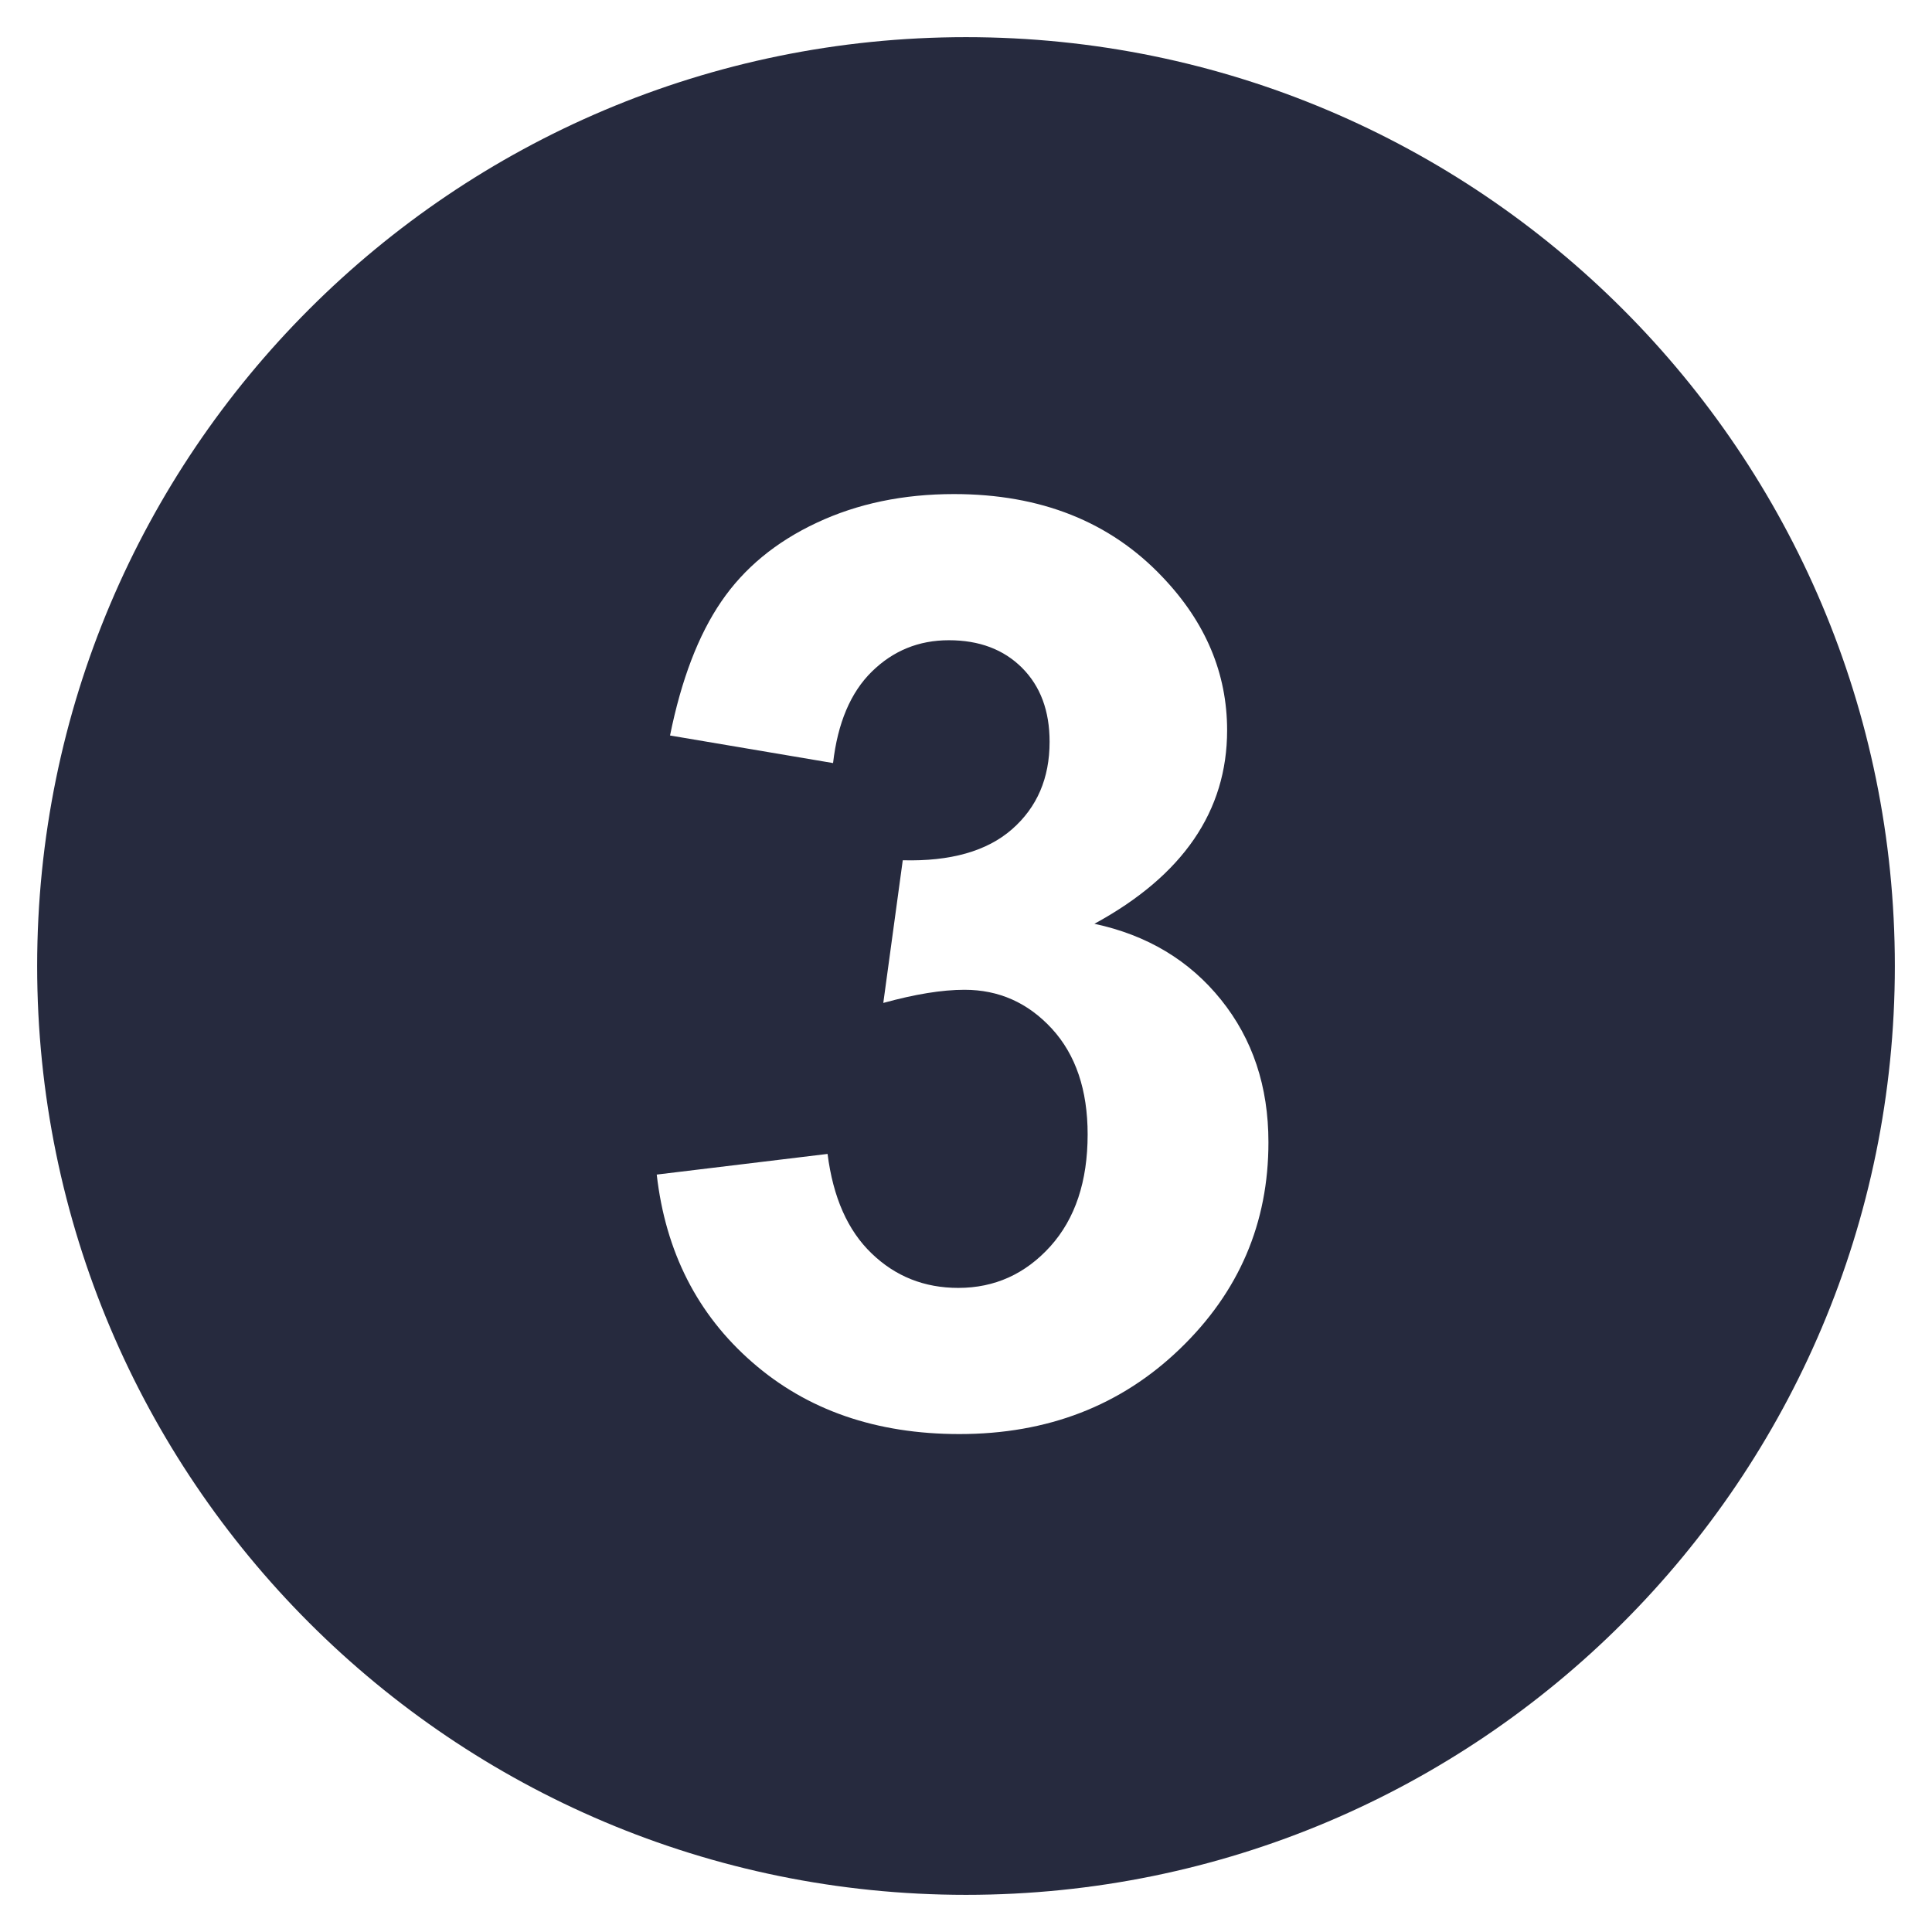 <svg width="26" height="26" viewBox="0 0 26 26" fill="none" xmlns="http://www.w3.org/2000/svg">
<path d="M13 0.5C6.096 0.5 0.5 6.096 0.5 13C0.5 19.904 6.096 25.5 13 25.5C19.904 25.5 25.5 19.904 25.5 13C25.5 6.096 19.904 0.5 13 0.5ZM15.88 18.151C15.086 18.917 14.097 19.299 12.912 19.299C11.791 19.299 10.861 18.977 10.124 18.333C9.385 17.689 8.957 16.847 8.838 15.807L11.137 15.529C11.211 16.113 11.408 16.559 11.73 16.868C12.05 17.177 12.439 17.332 12.896 17.332C13.386 17.332 13.799 17.145 14.136 16.772C14.47 16.4 14.637 15.898 14.637 15.266C14.637 14.669 14.477 14.194 14.156 13.844C13.834 13.494 13.442 13.32 12.98 13.32C12.675 13.32 12.312 13.38 11.887 13.497L12.149 11.577C12.791 11.594 13.282 11.455 13.619 11.16C13.957 10.864 14.125 10.472 14.125 9.983C14.125 9.566 14.002 9.236 13.755 8.988C13.507 8.74 13.179 8.616 12.769 8.616C12.364 8.616 12.02 8.757 11.734 9.037C11.447 9.318 11.273 9.73 11.211 10.269L9.017 9.898C9.169 9.146 9.399 8.545 9.707 8.095C10.014 7.645 10.442 7.292 10.991 7.035C11.54 6.777 12.157 6.649 12.838 6.649C14.005 6.649 14.94 7.021 15.644 7.765C16.225 8.374 16.514 9.062 16.514 9.828C16.514 10.915 15.919 11.784 14.728 12.432C15.438 12.584 16.007 12.925 16.432 13.454C16.858 13.984 17.07 14.622 17.07 15.371C17.071 16.46 16.674 17.386 15.88 18.151Z" fill="#262A3E"/>
</svg>
